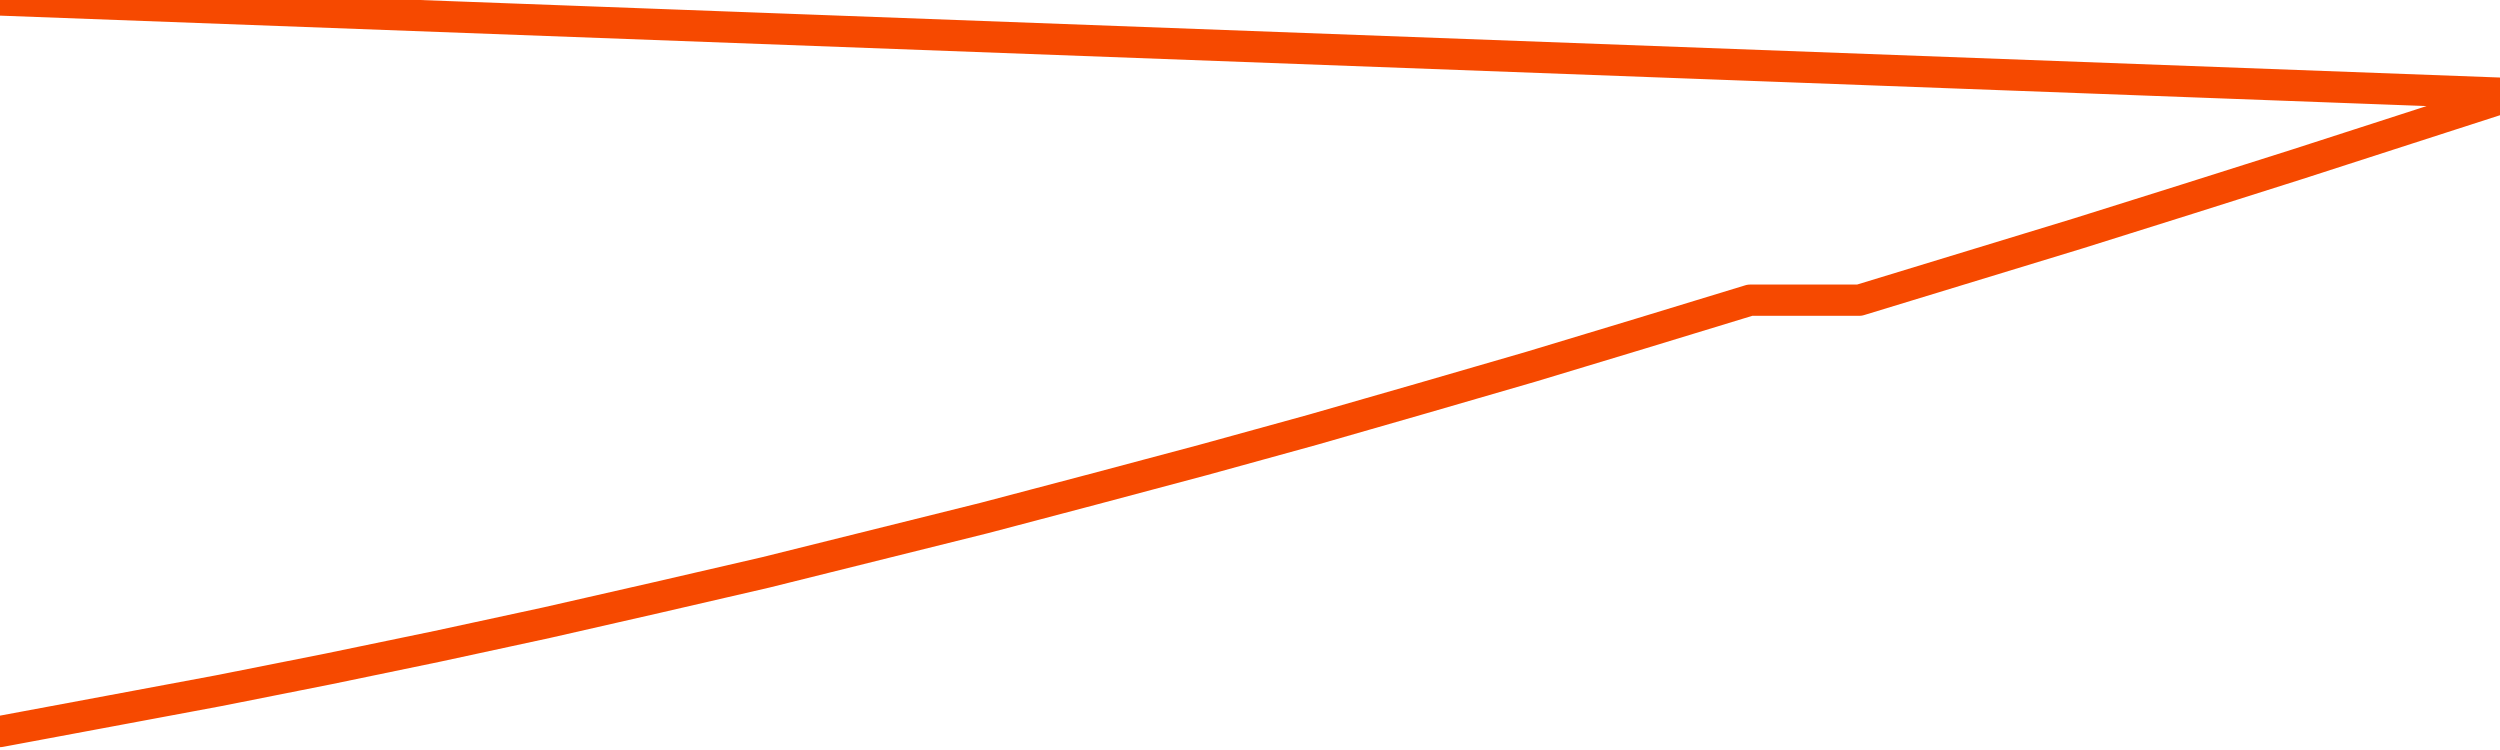       <svg
        version="1.1"
        xmlns="http://www.w3.org/2000/svg"
        width="80"
        height="24"
        viewBox="0 0 80 24">
        <path
          fill="url(#gradient)"
          fill-opacity="0.56"
          stroke="none"
          d="M 0,26 0.0,23.409 3.5,22.756 7.0,22.102 10.5,21.407 14.0,20.681 17.5,19.924 21.0,19.126 24.5,18.317 28.0,17.446 31.5,16.575 35.0,15.652 38.5,14.719 42.0,13.754 45.5,12.748 49.0,11.732 52.5,10.674 56.0,9.606 59.5,9.606 63.0,8.538 66.5,7.47 70.0,6.37 73.5,5.261 77.0,4.13 80.5,3.0 82,26 Z"
        />
        <path
          fill="none"
          stroke="#F64900"
          stroke-width="1"
          stroke-linejoin="round"
          stroke-linecap="round"
          d="M 0.0,23.409 3.5,22.756 7.0,22.102 10.5,21.407 14.0,20.681 17.5,19.924 21.0,19.126 24.5,18.317 28.0,17.446 31.5,16.575 35.0,15.652 38.5,14.719 42.0,13.754 45.5,12.748 49.0,11.732 52.5,10.674 56.0,9.606 59.5,9.606 63.0,8.538 66.5,7.47 70.0,6.37 73.5,5.261 77.0,4.13 80.5,3.0.join(' ') }"
        />
      </svg>
